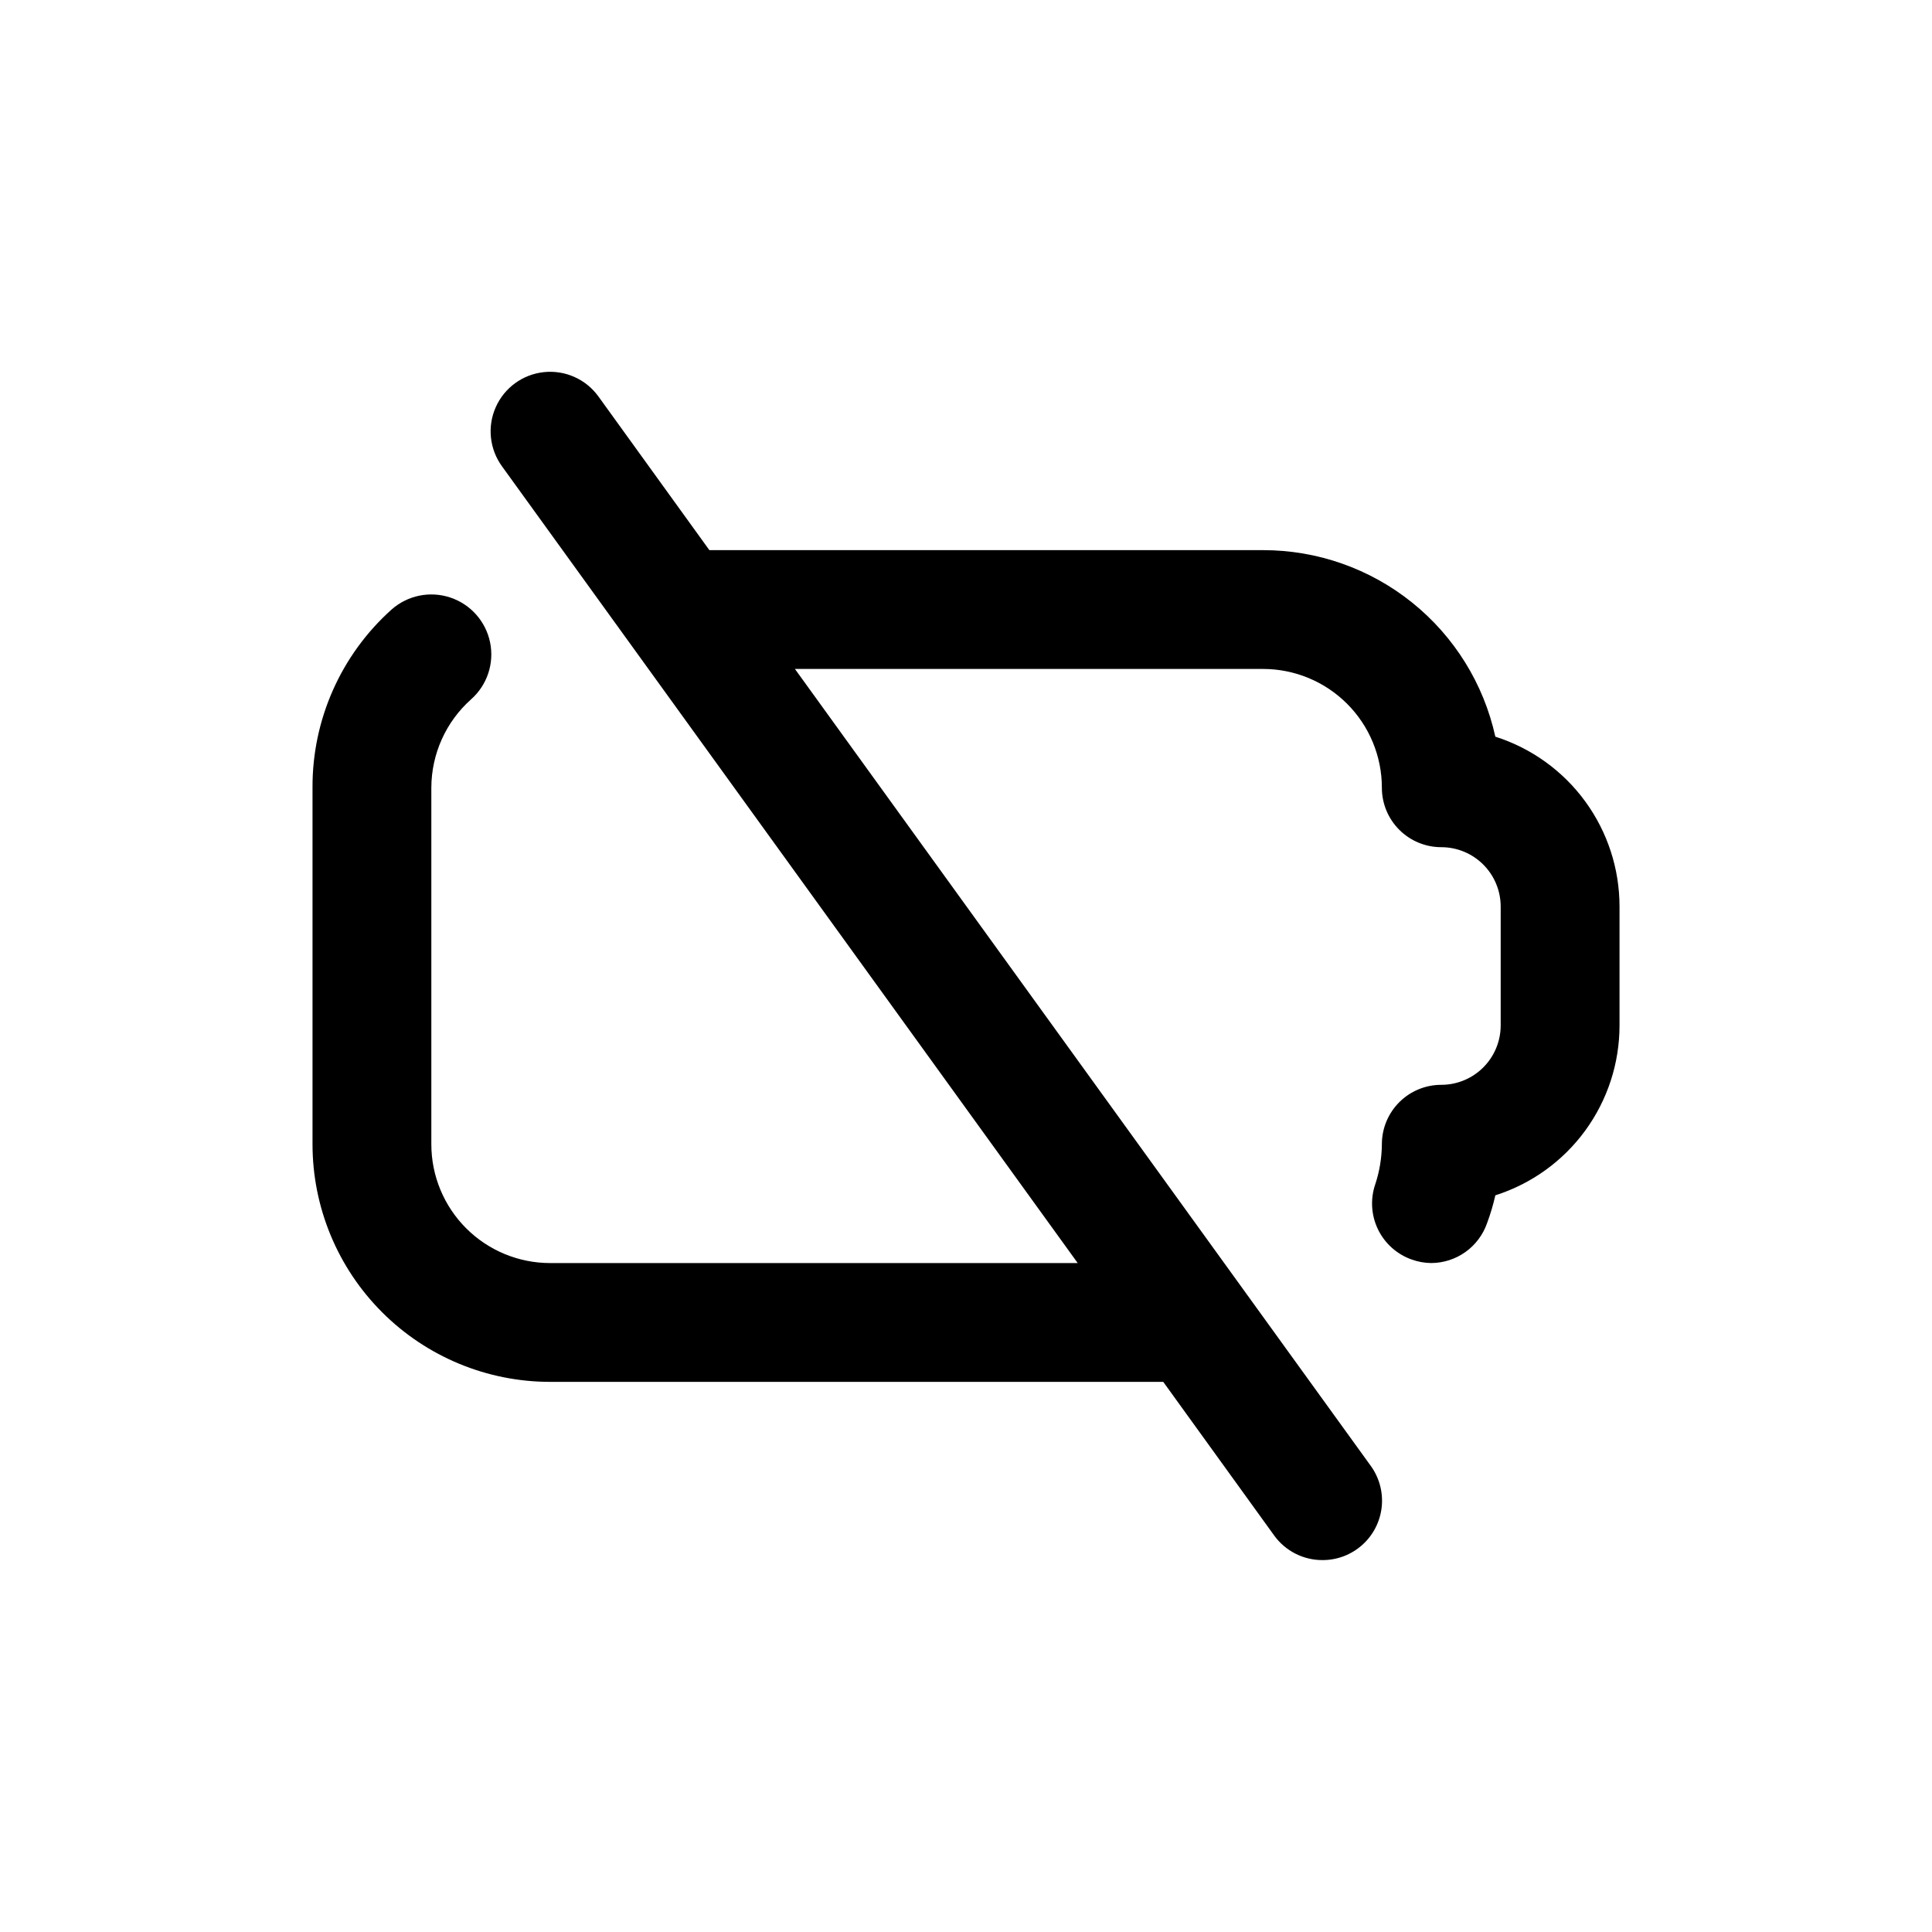 <?xml version="1.0" encoding="UTF-8"?>
<!-- Uploaded to: ICON Repo, www.svgrepo.com, Generator: ICON Repo Mixer Tools -->
<svg fill="#000000" width="800px" height="800px" version="1.1" viewBox="144 144 512 512" xmlns="http://www.w3.org/2000/svg">
 <path d="m540.28 339.23c-3.086-14.023-10.875-26.57-22.07-35.562-11.195-8.992-25.129-13.887-39.488-13.875h-146.73l-29.441-40.777c-3.32-4.555-8.816-6.996-14.422-6.398-5.606 0.598-10.465 4.137-12.75 9.289-2.289 5.152-1.652 11.133 1.668 15.688l152.56 211.13h-139.81c-8.352 0-16.359-3.316-22.266-9.223-5.902-5.906-9.223-13.914-9.223-22.266v-94.465c0.02-8.965 3.856-17.496 10.551-23.457 4.246-3.769 6.16-9.516 5.019-15.078s-5.16-10.094-10.551-11.887c-5.387-1.793-11.32-0.578-15.566 3.191-13.414 12.023-21.035 29.219-20.941 47.23v94.465c0 16.703 6.637 32.723 18.445 44.531 11.812 11.809 27.828 18.445 44.531 18.445h162.48l29.441 40.777c2.973 4.066 7.715 6.469 12.75 6.453 3.902 0.012 7.668-1.426 10.566-4.035 2.902-2.606 4.731-6.199 5.137-10.078 0.402-3.879-0.648-7.769-2.949-10.918l-152.56-211.13h124.06c8.352 0 16.359 3.32 22.266 9.223 5.906 5.906 9.223 13.914 9.223 22.266 0 4.176 1.66 8.18 4.609 11.133 2.953 2.953 6.957 4.613 11.133 4.613s8.184 1.656 11.133 4.609c2.953 2.953 4.613 6.957 4.613 11.133v31.488c0 4.176-1.66 8.18-4.613 11.133-2.949 2.953-6.957 4.613-11.133 4.613s-8.18 1.656-11.133 4.609c-2.949 2.953-4.609 6.957-4.609 11.133-0.027 3.586-0.609 7.144-1.73 10.547-1.363 3.926-1.117 8.23 0.68 11.977 1.801 3.746 5.008 6.629 8.922 8.02 1.668 0.605 3.422 0.926 5.195 0.945 3.254-0.012 6.426-1.035 9.078-2.922 2.648-1.891 4.648-4.555 5.723-7.625 0.898-2.414 1.637-4.887 2.203-7.402 9.555-3.039 17.895-9.043 23.809-17.137 5.914-8.098 9.102-17.863 9.098-27.891v-31.488c0.004-10.027-3.184-19.793-9.098-27.887-5.914-8.098-14.254-14.098-23.809-17.141z"/>
</svg>